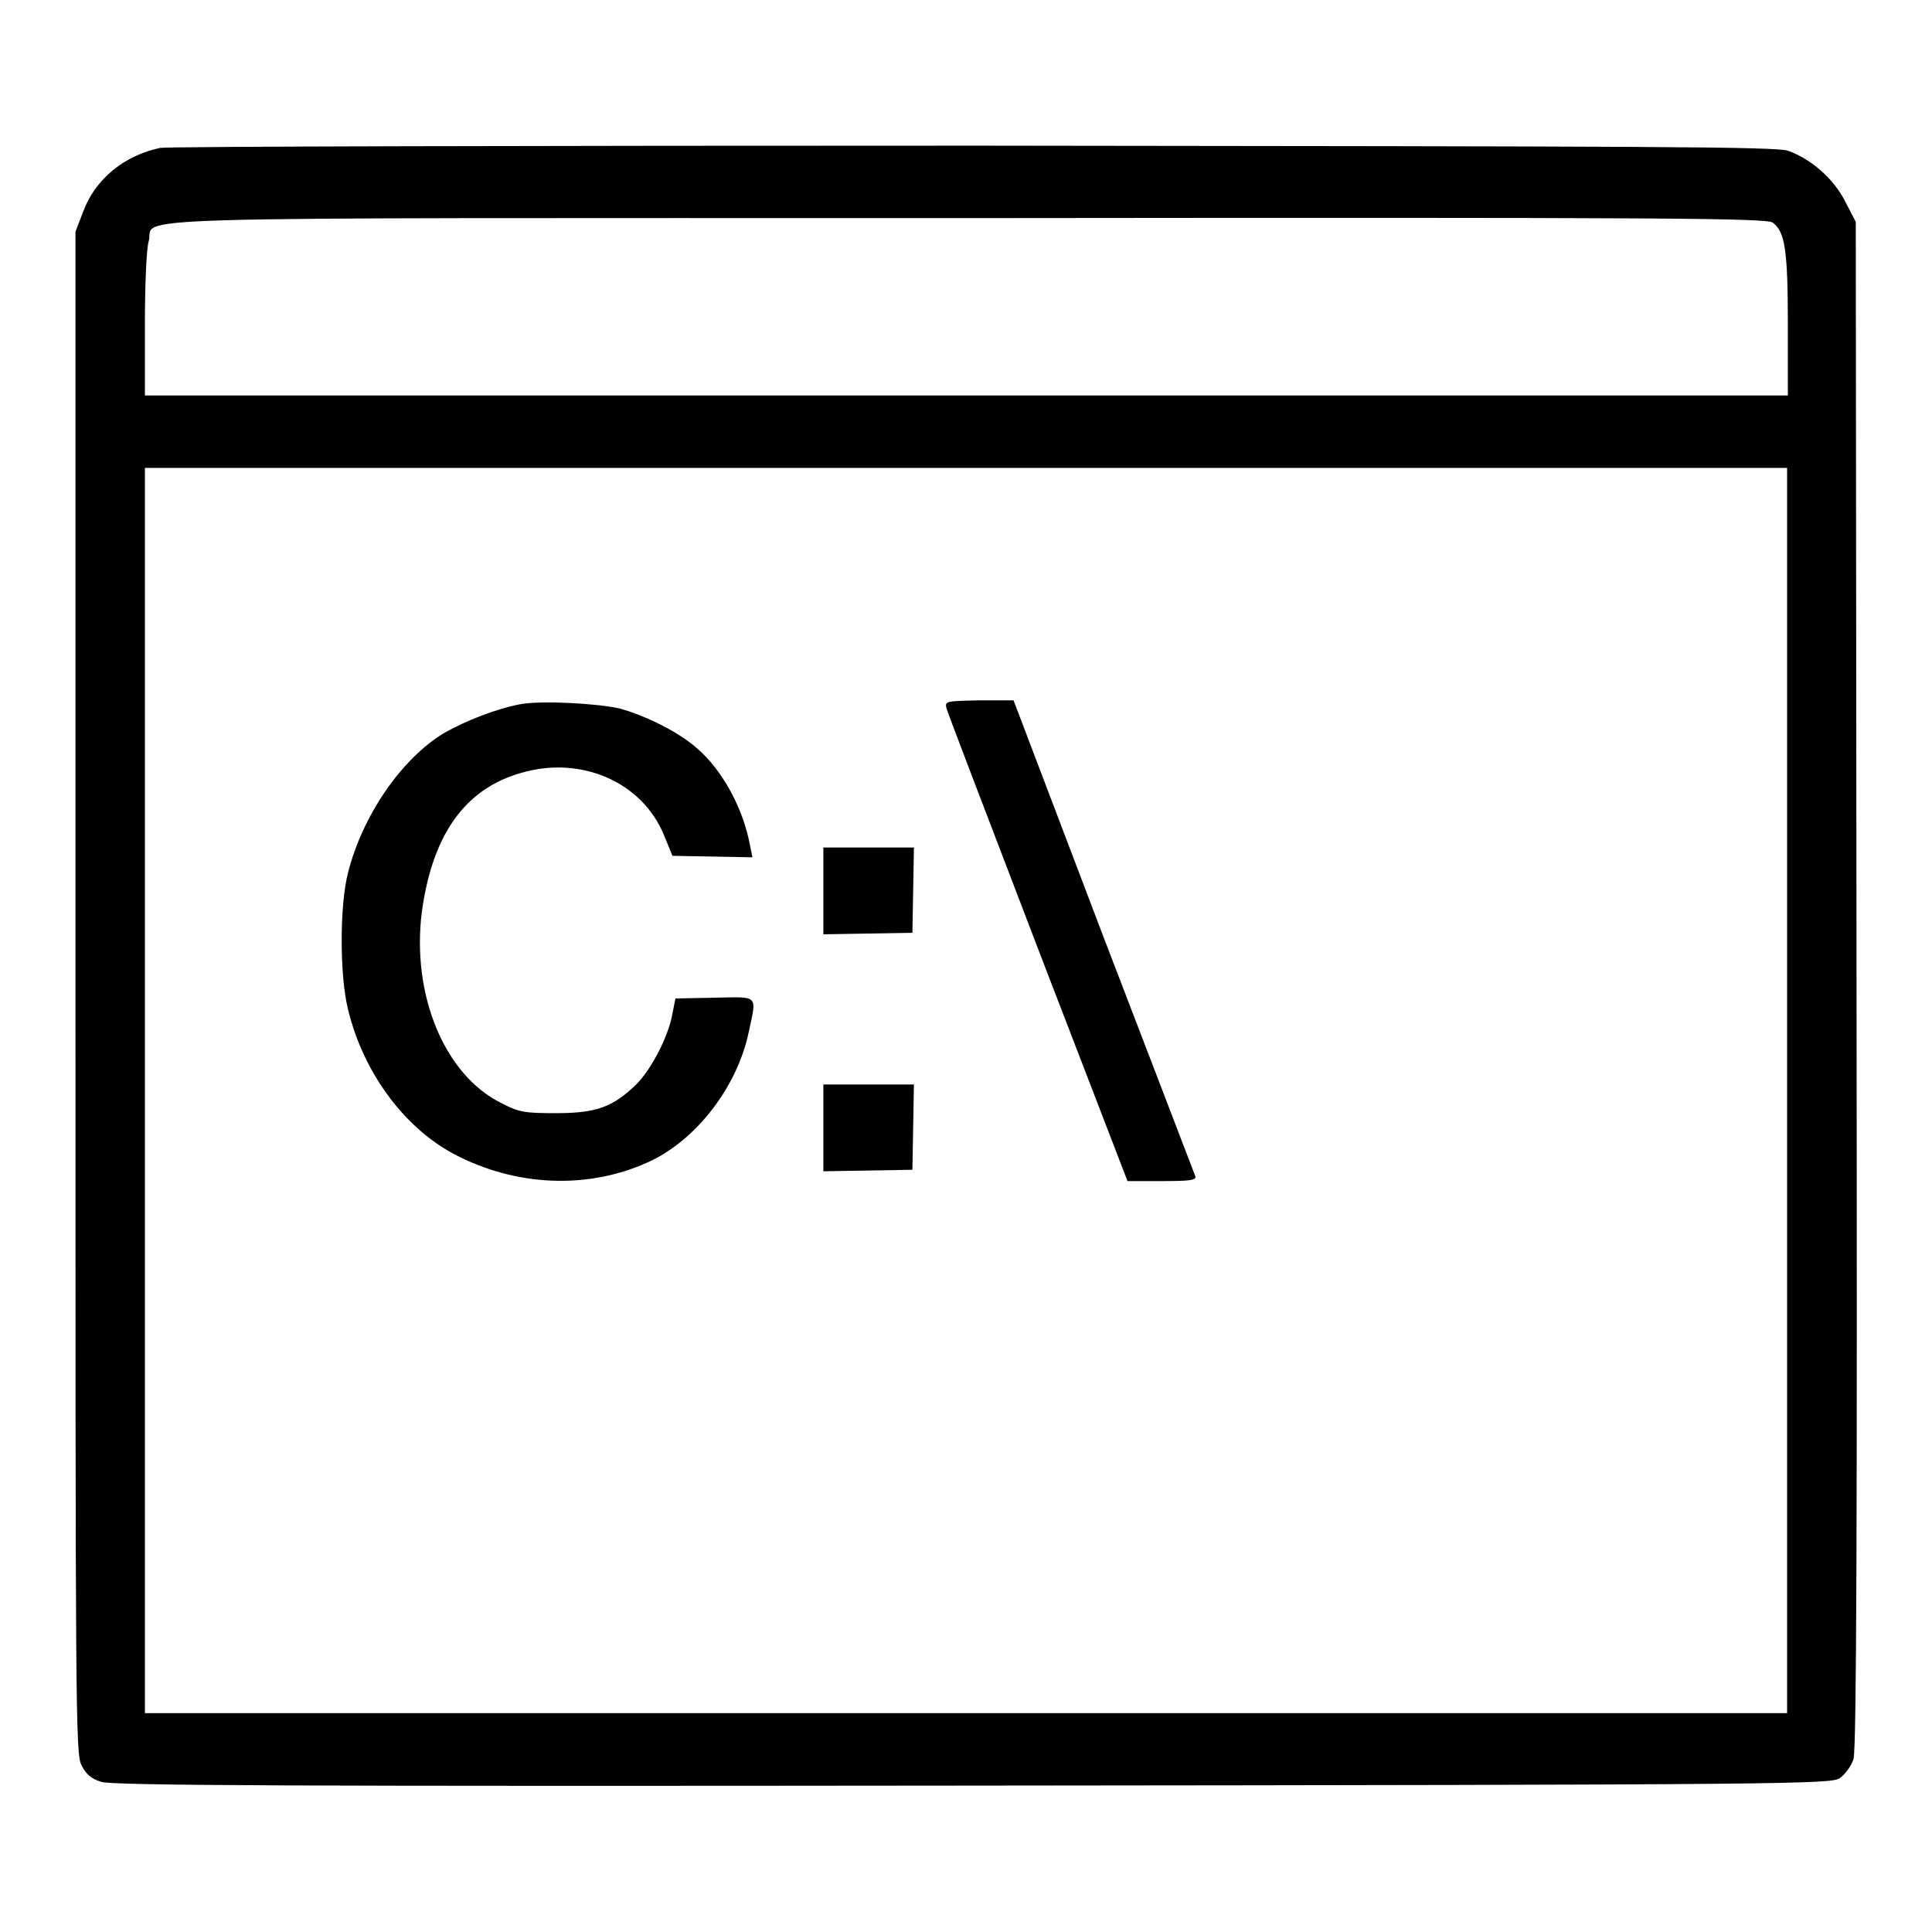 <?xml version="1.0" encoding="utf-8"?>
<!-- Svg Vector Icons : http://www.onlinewebfonts.com/icon -->
<!DOCTYPE svg PUBLIC "-//W3C//DTD SVG 1.1//EN" "http://www.w3.org/Graphics/SVG/1.1/DTD/svg11.dtd">
<svg version="1.1" xmlns="http://www.w3.org/2000/svg" xmlns:xlink="http://www.w3.org/1999/xlink" x="0px" y="0px" viewBox="0 0 256 256" enable-background="new 0 0 256 256" xml:space="preserve">
<g><g><g><path fill="#000000" d="M21.2,19.6c-4.7,1-8.6,4.1-10.2,8.5l-1,2.6v100.8c0,95.1,0,100.9,0.8,102.4c0.6,1.2,1.3,1.8,2.6,2.2c1.4,0.5,25.1,0.6,115.5,0.5c110-0.1,113.7-0.2,114.9-1c0.7-0.5,1.5-1.6,1.8-2.5c0.4-1.2,0.5-33.1,0.4-102.7l-0.1-101l-1.4-2.7c-1.5-3-4.5-5.6-7.5-6.7c-1.4-0.6-18.7-0.6-107.7-0.7C70.9,19.3,22.3,19.4,21.2,19.6z M234.9,29.5c1.6,1.2,2,3.5,2,13.5v9.4H128H19.2V43c0-5.1,0.2-10.1,0.5-11c1-3.4-9.2-3.1,108.3-3.1C222.3,28.8,234,28.9,234.9,29.5z M236.8,144.5v82.5H128H19.2v-82.5V62H128h108.8V144.5z"/><path fill="#000000" d="M69,93.3c-3.2,0.6-7.3,2.2-10.1,3.8c-5.7,3.4-10.9,11-12.8,18.6c-1.1,4.3-1.1,13.5,0,18c2.1,8.7,7.8,16.2,14.8,19.6c8.3,4.1,17.8,4.2,25.6,0.4c6-3,11.2-9.8,12.7-16.9c1.1-5.1,1.4-4.7-4.5-4.6l-5.2,0.1l-0.4,2c-0.5,3-2.8,7.4-4.8,9.4c-3.1,3-5.3,3.8-10.6,3.8c-4.1,0-4.9-0.1-7.2-1.3c-7.6-3.7-12-14.4-10.6-25.4c1.4-10.2,5.7-16.3,13.2-18.4c7.9-2.3,16,1.2,18.9,8.3l1.1,2.7l5.3,0.1l5.3,0.1l-0.3-1.5c-0.9-4.9-3.6-10-7.1-13c-2.4-2.1-6.6-4.2-10.1-5.2C79.2,93.2,71.8,92.8,69,93.3z"/><path fill="#000000" d="M125.4,93.8c0.1,0.5,5.6,14.8,12.1,31.8l11.9,30.9h4.6c3.5,0,4.5-0.1,4.4-0.6c-0.1-0.3-5.6-14.6-12.2-31.8l-11.9-31.3h-4.6C125.4,92.9,125.2,92.9,125.4,93.8z"/><path fill="#000000" d="M109.1,118v5.8l5.9-0.1l5.9-0.1l0.1-5.7l0.1-5.6h-6h-6L109.1,118L109.1,118z"/><path fill="#000000" d="M109.1,149.4v5.8l5.9-0.1l5.9-0.1l0.1-5.7l0.1-5.6h-6h-6L109.1,149.4L109.1,149.4z"/></g></g></g>
</svg>